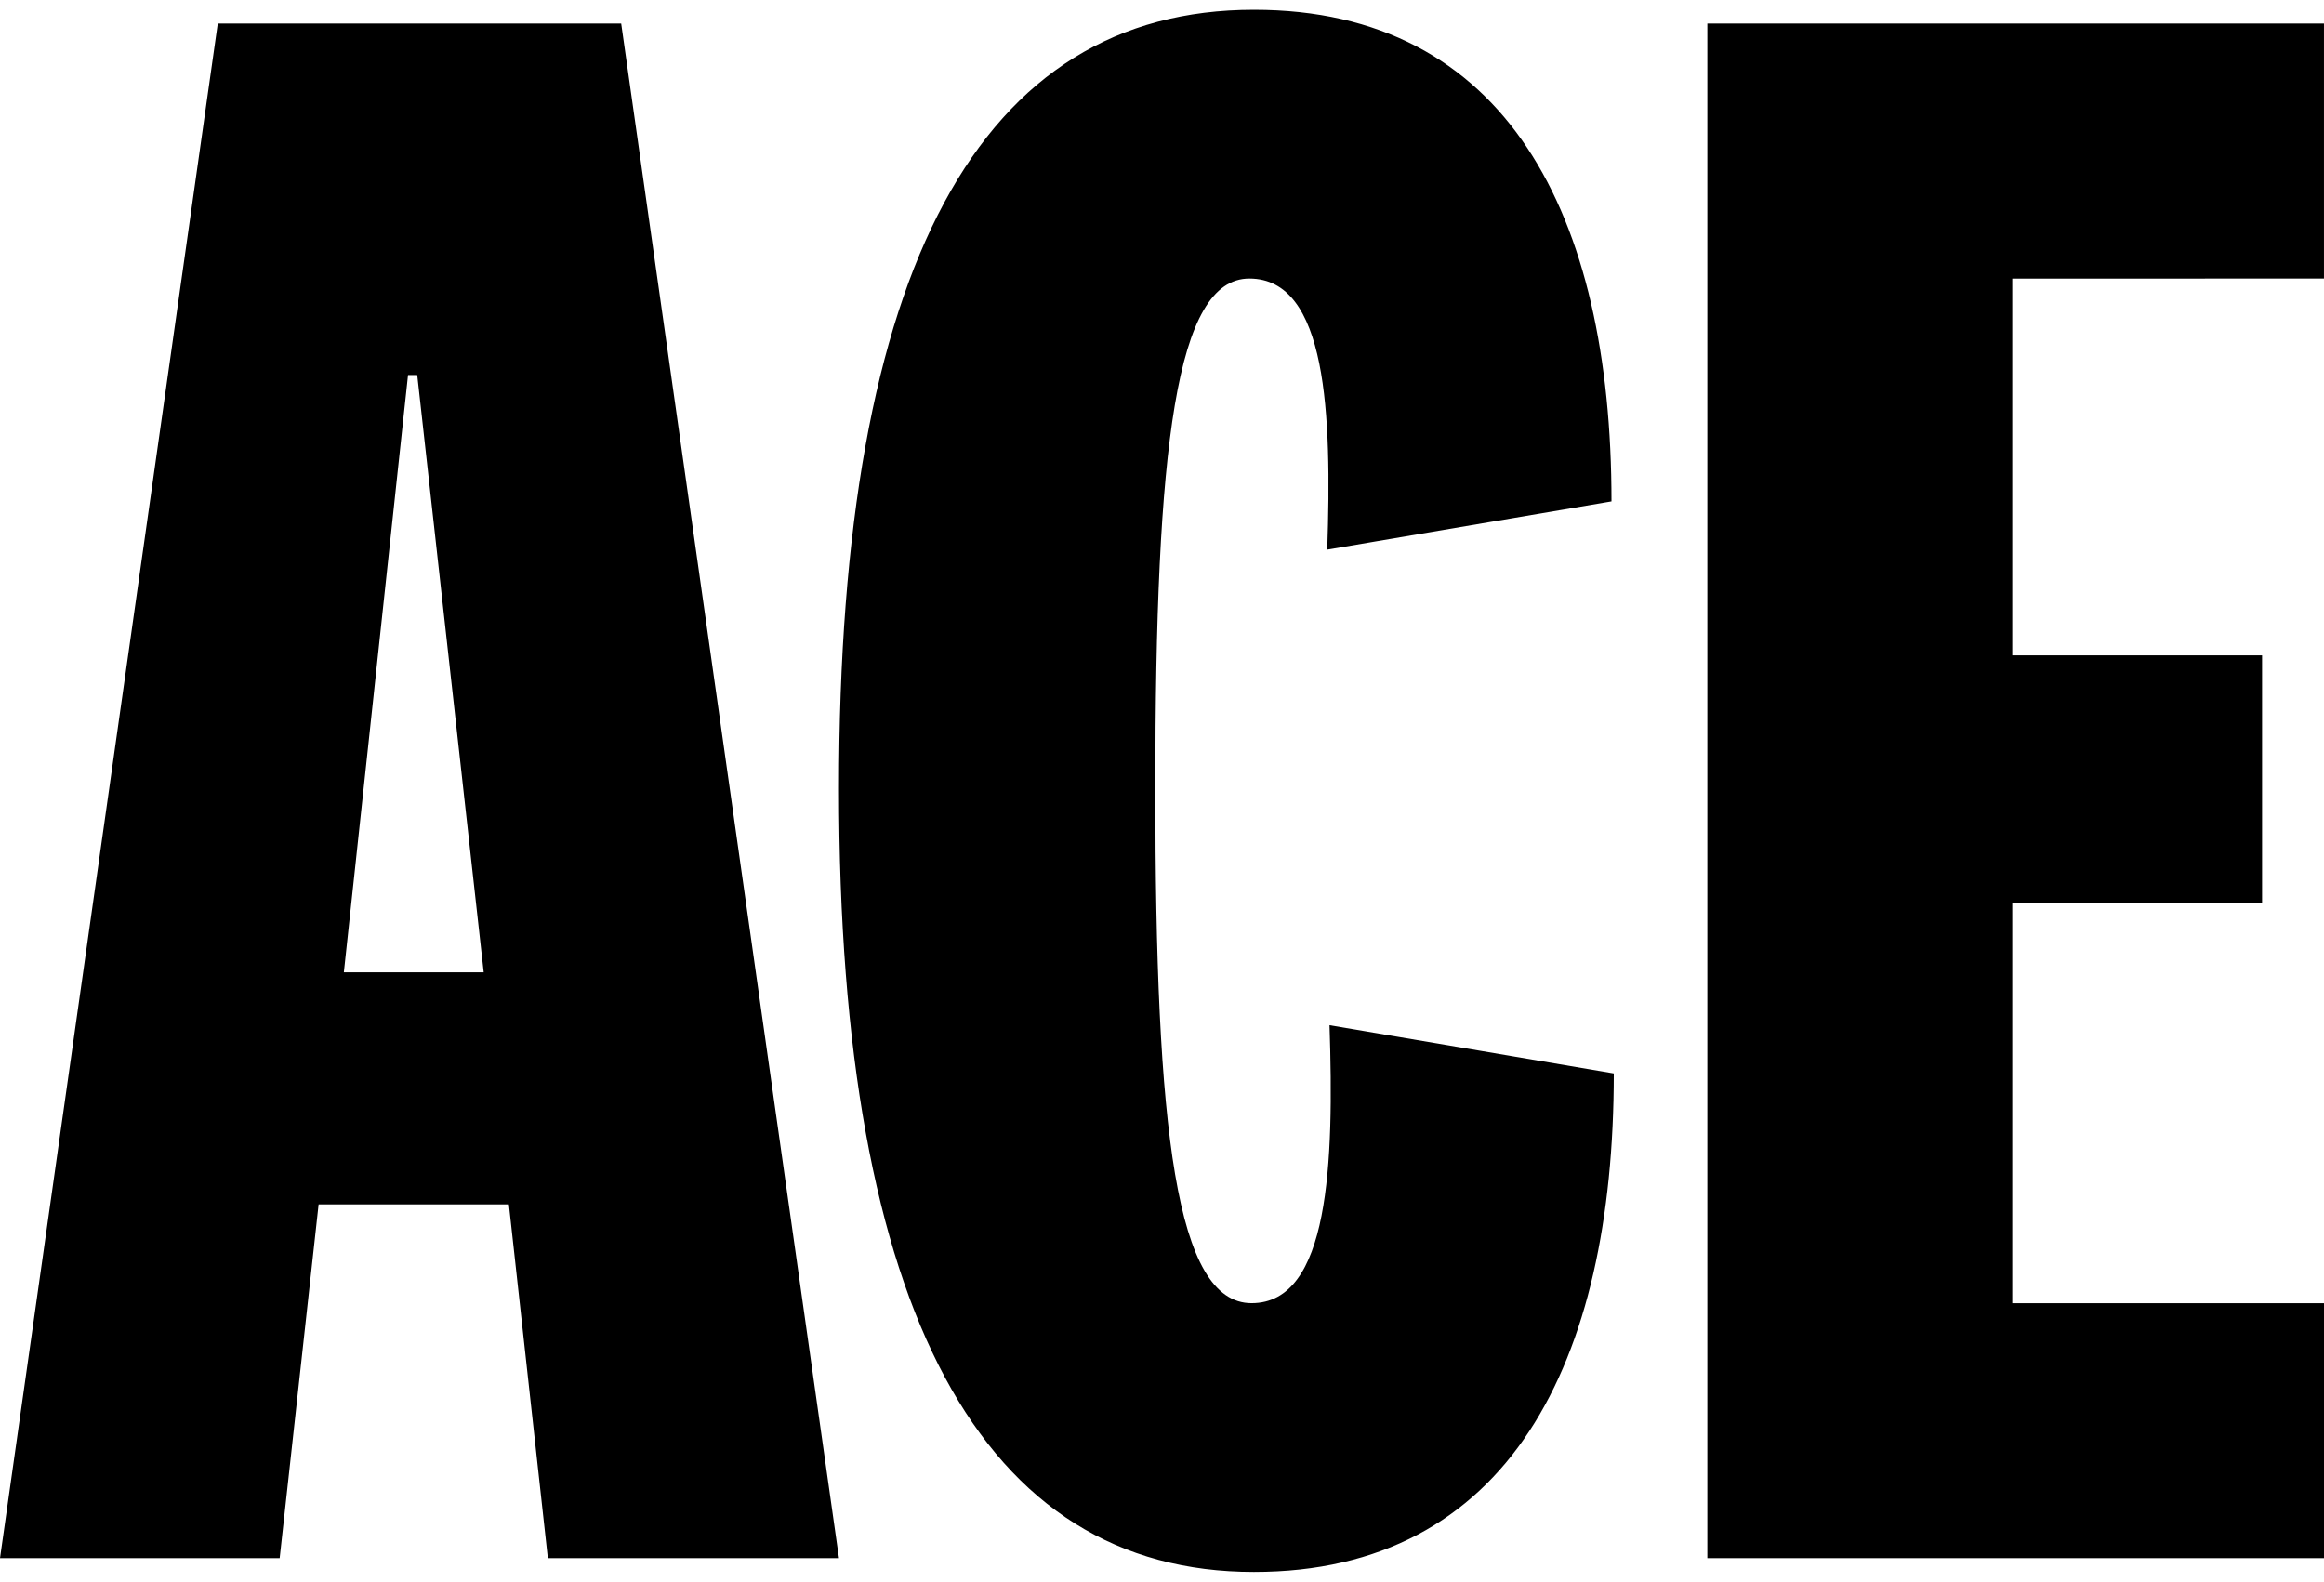 <svg xmlns="http://www.w3.org/2000/svg" fill="none" viewBox="0 0 119 81" height="81" width="119">
<g clip-path="url(#clip0_92_5231)">
<path fill="black" d="M42.96 79.794L31.808 1.206H11.151L0 79.794H14.32L16.314 61.678H26.057L28.053 79.794H42.96ZM17.607 49.794L20.893 19.206H21.364L24.768 49.794H17.607ZM68.079 52.501L82.634 54.971C82.634 69.795 77.233 80.5 64.206 80.5C50.356 80.5 42.961 67.324 42.961 40.383C42.961 13.559 50.238 0.5 64.206 0.5C77.116 0.5 82.516 10.97 82.516 25.677L67.962 28.148C68.196 21.207 67.962 14.265 63.97 14.265C60.215 14.265 59.158 22.853 59.158 40.383C59.158 57.913 60.215 66.736 64.088 66.736C68.078 66.737 68.312 59.559 68.078 52.501H68.079ZM103.037 14.267V33.56H115.829V46.267H103.037V66.737H119V79.794H87.424V1.206H118.999V14.265L103.037 14.267Z"></path>
</g>
<defs>
<clipPath id="clip0_92_5231">
<rect transform="translate(0 0.5)" fill="white" height="80" width="119"></rect>
</clipPath>
</defs>
</svg>

